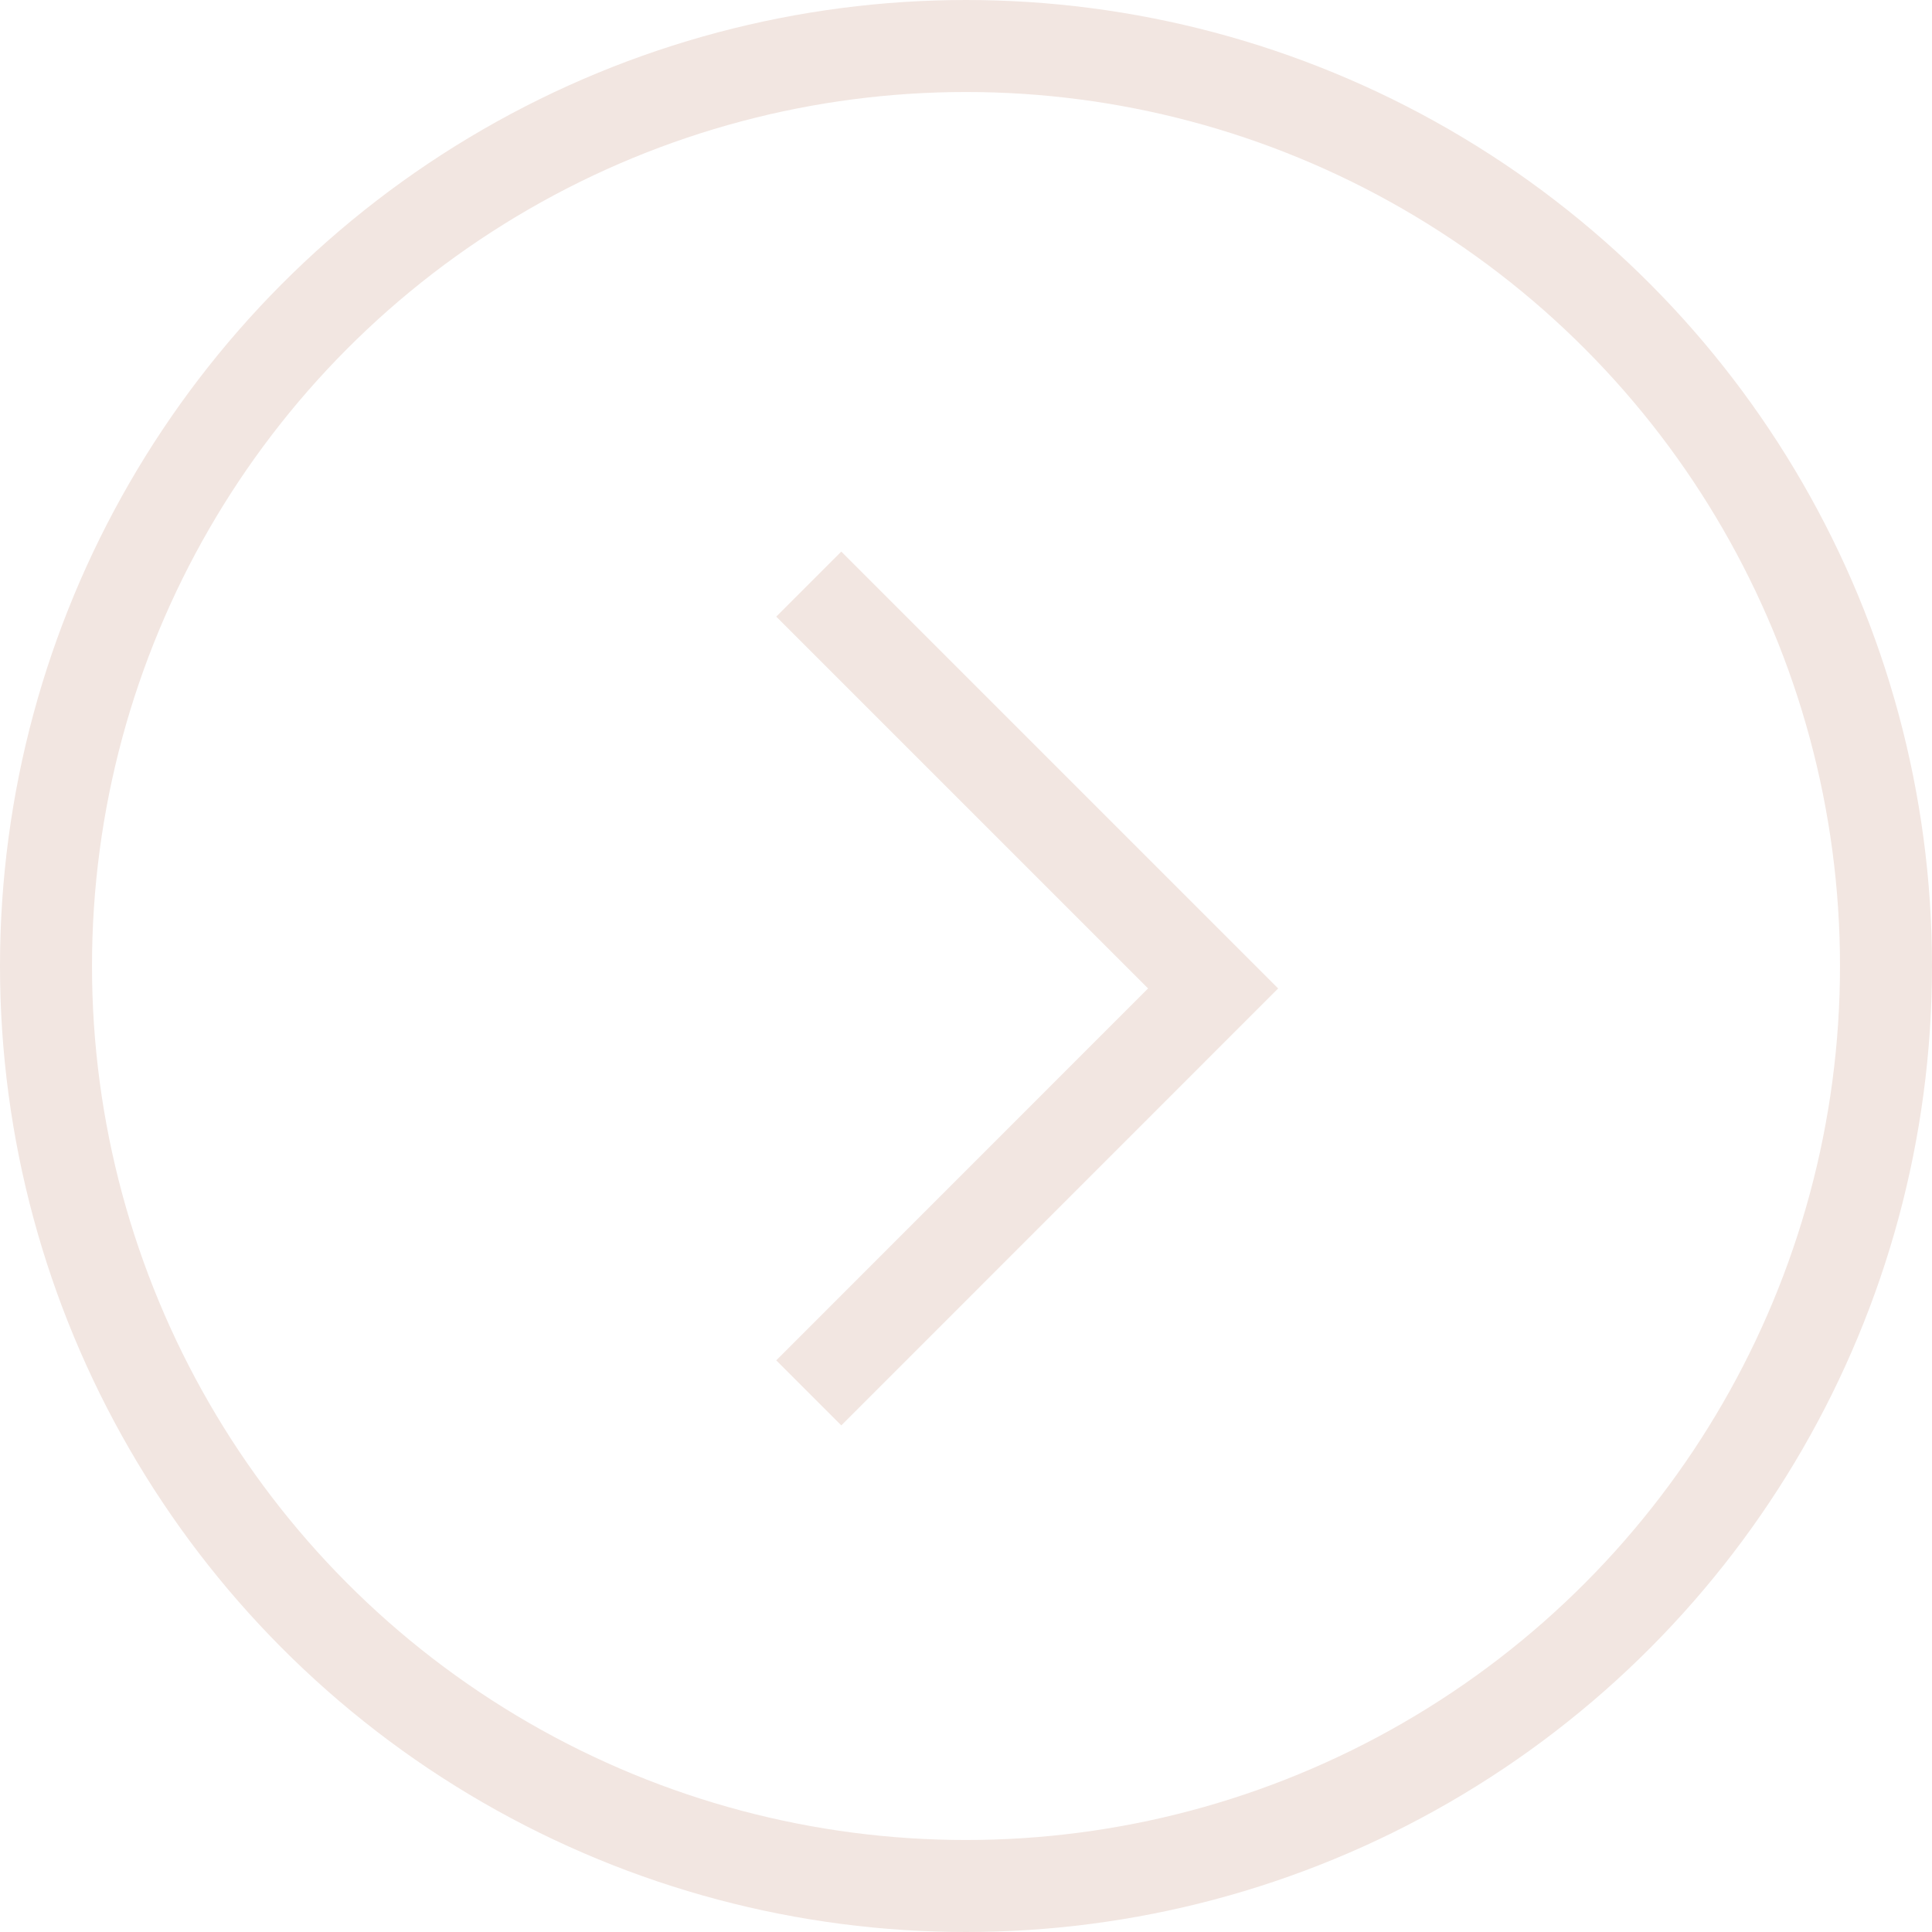 <svg width="21" height="21" viewBox="0 0 21 21" fill="none" xmlns="http://www.w3.org/2000/svg">
<circle cx="10.5" cy="10.5" r="10" stroke="#F2E6E1"/>
<path d="M8.791 15.14L13.186 10.744L8.791 6.349" stroke="#F2E6E1"/>
</svg>
